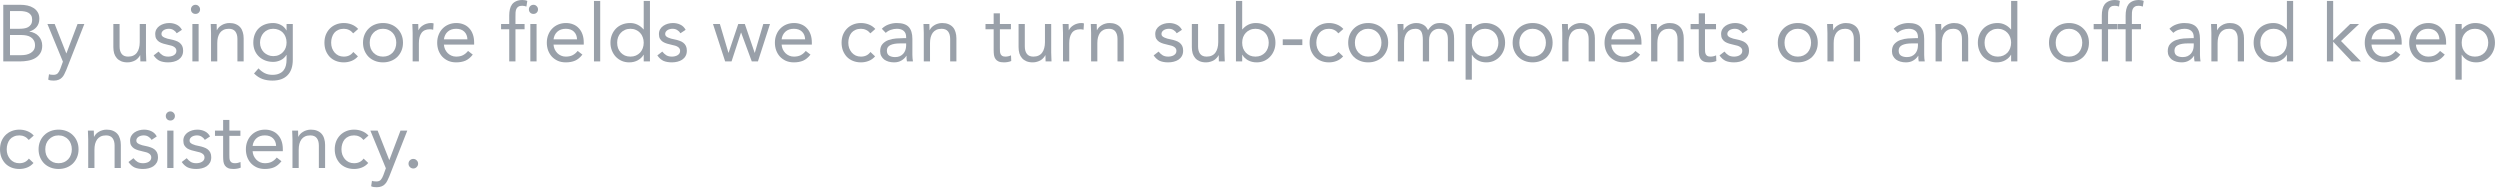 <?xml version="1.0" encoding="utf-8"?>
<svg xmlns="http://www.w3.org/2000/svg" fill="none" height="100%" overflow="visible" preserveAspectRatio="none" style="display: block;" viewBox="0 0 469 36" width="100%">
<g id="Sub Description">
<path d="M0.615 0.9H3.855C4.295 0.9 4.725 0.945 5.145 1.035C5.565 1.125 5.94 1.275 6.27 1.485C6.6 1.685 6.865 1.95 7.065 2.28C7.275 2.61 7.38 3.02 7.38 3.51C7.38 4.13 7.21 4.645 6.87 5.055C6.54 5.455 6.09 5.74 5.52 5.91V5.94C5.86 5.97 6.175 6.06 6.465 6.21C6.765 6.35 7.02 6.535 7.23 6.765C7.45 6.995 7.62 7.265 7.74 7.575C7.86 7.875 7.92 8.2 7.92 8.55C7.92 9.14 7.795 9.625 7.545 10.005C7.305 10.385 6.985 10.69 6.585 10.92C6.195 11.14 5.75 11.295 5.25 11.385C4.76 11.475 4.27 11.52 3.78 11.52H0.615V0.9ZM1.875 5.4H3.615C3.915 5.4 4.205 5.38 4.485 5.34C4.775 5.3 5.035 5.22 5.265 5.1C5.495 4.97 5.68 4.795 5.82 4.575C5.96 4.345 6.03 4.045 6.03 3.675C6.03 3.345 5.965 3.08 5.835 2.88C5.705 2.67 5.53 2.505 5.31 2.385C5.1 2.265 4.855 2.185 4.575 2.145C4.305 2.095 4.03 2.07 3.75 2.07H1.875V5.4ZM1.875 10.35H4.005C4.315 10.35 4.62 10.32 4.92 10.26C5.23 10.19 5.505 10.085 5.745 9.945C5.995 9.795 6.195 9.605 6.345 9.375C6.495 9.135 6.57 8.845 6.57 8.505C6.57 8.135 6.495 7.825 6.345 7.575C6.205 7.325 6.015 7.125 5.775 6.975C5.545 6.825 5.275 6.72 4.965 6.66C4.665 6.6 4.355 6.57 4.035 6.57H1.875V10.35Z" fill="#99A0A9"/>
<path d="M12.433 13.125C12.313 13.425 12.188 13.695 12.058 13.935C11.938 14.185 11.788 14.395 11.608 14.565C11.438 14.745 11.228 14.88 10.978 14.97C10.738 15.07 10.443 15.12 10.093 15.12C9.923 15.12 9.743 15.11 9.553 15.09C9.373 15.07 9.203 15.02 9.043 14.94L9.193 13.92C9.313 13.97 9.438 14 9.568 14.01C9.698 14.03 9.848 14.04 10.018 14.04C10.398 14.04 10.678 13.935 10.858 13.725C11.038 13.515 11.193 13.235 11.323 12.885L11.803 11.565L8.893 4.5H10.258L12.433 10.005H12.463L14.548 4.5H15.823L12.433 13.125Z" fill="#99A0A9"/>
<path d="M27.384 9.855C27.384 10.175 27.394 10.475 27.414 10.755C27.434 11.035 27.444 11.29 27.444 11.52H26.334C26.334 11.33 26.329 11.14 26.319 10.95C26.309 10.76 26.304 10.565 26.304 10.365H26.274C26.194 10.535 26.079 10.7 25.929 10.86C25.789 11.02 25.619 11.165 25.419 11.295C25.219 11.415 24.994 11.51 24.744 11.58C24.494 11.66 24.224 11.7 23.934 11.7C23.474 11.7 23.074 11.63 22.734 11.49C22.404 11.35 22.129 11.155 21.909 10.905C21.689 10.655 21.524 10.355 21.414 10.005C21.314 9.645 21.264 9.255 21.264 8.835V4.5H22.434V8.715C22.434 9.305 22.564 9.77 22.824 10.11C23.084 10.45 23.489 10.62 24.039 10.62C24.419 10.62 24.744 10.555 25.014 10.425C25.294 10.295 25.519 10.11 25.689 9.87C25.869 9.63 25.999 9.345 26.079 9.015C26.169 8.685 26.214 8.32 26.214 7.92V4.5H27.384V9.855Z" fill="#99A0A9"/>
<path d="M29.749 9.675C29.979 9.965 30.229 10.195 30.499 10.365C30.779 10.535 31.129 10.62 31.549 10.62C31.729 10.62 31.909 10.6 32.089 10.56C32.279 10.52 32.449 10.455 32.599 10.365C32.749 10.275 32.869 10.165 32.959 10.035C33.049 9.895 33.094 9.73 33.094 9.54C33.094 9.35 33.049 9.195 32.959 9.075C32.879 8.955 32.769 8.855 32.629 8.775C32.489 8.685 32.329 8.615 32.149 8.565C31.969 8.515 31.784 8.47 31.594 8.43C31.264 8.36 30.949 8.28 30.649 8.19C30.349 8.1 30.084 7.985 29.854 7.845C29.634 7.695 29.454 7.505 29.314 7.275C29.184 7.045 29.119 6.75 29.119 6.39C29.119 6.05 29.194 5.75 29.344 5.49C29.494 5.23 29.694 5.015 29.944 4.845C30.194 4.675 30.474 4.545 30.784 4.455C31.094 4.365 31.414 4.32 31.744 4.32C32.244 4.32 32.704 4.42 33.124 4.62C33.554 4.82 33.889 5.145 34.129 5.595L33.154 6.24C33.004 5.99 32.804 5.79 32.554 5.64C32.314 5.48 32.019 5.4 31.669 5.4C31.509 5.4 31.344 5.42 31.174 5.46C31.014 5.5 30.869 5.56 30.739 5.64C30.609 5.72 30.499 5.825 30.409 5.955C30.329 6.075 30.289 6.215 30.289 6.375C30.289 6.525 30.334 6.655 30.424 6.765C30.524 6.865 30.654 6.955 30.814 7.035C30.984 7.115 31.174 7.185 31.384 7.245C31.604 7.305 31.829 7.355 32.059 7.395C32.369 7.455 32.664 7.535 32.944 7.635C33.224 7.725 33.469 7.85 33.679 8.01C33.889 8.17 34.054 8.37 34.174 8.61C34.294 8.85 34.354 9.145 34.354 9.495C34.354 9.895 34.274 10.235 34.114 10.515C33.954 10.795 33.739 11.025 33.469 11.205C33.209 11.375 32.909 11.5 32.569 11.58C32.239 11.66 31.899 11.7 31.549 11.7C30.949 11.7 30.429 11.61 29.989 11.43C29.559 11.24 29.169 10.895 28.819 10.395L29.749 9.675Z" fill="#99A0A9"/>
<path d="M36.091 4.5H37.261V11.52H36.091V4.5ZM35.821 1.755C35.821 1.525 35.901 1.325 36.061 1.155C36.231 0.985 36.436 0.9 36.676 0.9C36.916 0.9 37.116 0.985 37.276 1.155C37.446 1.325 37.531 1.525 37.531 1.755C37.531 2.005 37.451 2.21 37.291 2.37C37.131 2.53 36.926 2.61 36.676 2.61C36.426 2.61 36.221 2.53 36.061 2.37C35.901 2.21 35.821 2.005 35.821 1.755Z" fill="#99A0A9"/>
<path d="M39.59 6.165C39.59 5.845 39.58 5.545 39.56 5.265C39.54 4.985 39.53 4.73 39.53 4.5H40.64C40.64 4.69 40.645 4.88 40.655 5.07C40.665 5.26 40.67 5.455 40.67 5.655H40.7C40.78 5.485 40.89 5.32 41.03 5.16C41.18 5 41.355 4.86 41.555 4.74C41.755 4.61 41.98 4.51 42.23 4.44C42.48 4.36 42.75 4.32 43.04 4.32C43.5 4.32 43.895 4.39 44.225 4.53C44.565 4.67 44.845 4.865 45.065 5.115C45.285 5.365 45.445 5.67 45.545 6.03C45.655 6.38 45.71 6.765 45.71 7.185V11.52H44.54V7.305C44.54 6.715 44.41 6.25 44.15 5.91C43.89 5.57 43.485 5.4 42.935 5.4C42.555 5.4 42.225 5.465 41.945 5.595C41.675 5.725 41.45 5.91 41.27 6.15C41.1 6.39 40.97 6.675 40.88 7.005C40.8 7.335 40.76 7.7 40.76 8.1V11.52H39.59V6.165Z" fill="#99A0A9"/>
<path d="M54.929 11.205C54.929 12.485 54.599 13.455 53.94 14.115C53.289 14.785 52.344 15.12 51.105 15.12C50.414 15.12 49.789 15.02 49.23 14.82C48.679 14.62 48.154 14.275 47.654 13.785L48.495 12.825C48.864 13.225 49.255 13.525 49.664 13.725C50.084 13.935 50.565 14.04 51.105 14.04C51.624 14.04 52.054 13.96 52.395 13.8C52.745 13.65 53.02 13.44 53.219 13.17C53.419 12.91 53.559 12.61 53.639 12.27C53.719 11.93 53.76 11.575 53.76 11.205V10.305H53.73C53.45 10.755 53.084 11.085 52.635 11.295C52.184 11.505 51.724 11.61 51.255 11.61C50.705 11.61 50.2 11.52 49.739 11.34C49.279 11.16 48.885 10.91 48.554 10.59C48.224 10.27 47.969 9.89 47.789 9.45C47.609 9.01 47.52 8.53 47.52 8.01C47.52 7.44 47.609 6.925 47.789 6.465C47.969 6.005 48.219 5.62 48.539 5.31C48.87 4.99 49.264 4.745 49.724 4.575C50.184 4.405 50.694 4.32 51.255 4.32C51.495 4.32 51.734 4.35 51.974 4.41C52.215 4.46 52.444 4.545 52.664 4.665C52.895 4.775 53.099 4.92 53.279 5.1C53.459 5.27 53.609 5.47 53.73 5.7H53.76V4.5H54.929V11.205ZM48.779 8.01C48.779 8.37 48.844 8.705 48.974 9.015C49.105 9.315 49.279 9.58 49.499 9.81C49.73 10.03 49.995 10.205 50.294 10.335C50.594 10.465 50.914 10.53 51.255 10.53C51.654 10.53 52.01 10.46 52.319 10.32C52.63 10.18 52.889 9.995 53.099 9.765C53.319 9.525 53.484 9.255 53.594 8.955C53.705 8.645 53.76 8.32 53.76 7.98C53.76 7.6 53.7 7.255 53.58 6.945C53.459 6.625 53.289 6.35 53.069 6.12C52.849 5.89 52.584 5.715 52.275 5.595C51.965 5.465 51.624 5.4 51.255 5.4C50.885 5.4 50.544 5.47 50.234 5.61C49.934 5.74 49.675 5.925 49.455 6.165C49.245 6.395 49.08 6.67 48.959 6.99C48.84 7.3 48.779 7.64 48.779 8.01Z" fill="#99A0A9"/>
<path d="M66.264 6.255C66.014 5.955 65.744 5.74 65.454 5.61C65.164 5.47 64.844 5.4 64.494 5.4C64.104 5.4 63.759 5.47 63.459 5.61C63.159 5.74 62.909 5.925 62.709 6.165C62.519 6.405 62.374 6.685 62.274 7.005C62.174 7.315 62.124 7.65 62.124 8.01C62.124 8.37 62.179 8.71 62.289 9.03C62.409 9.34 62.569 9.615 62.769 9.855C62.979 10.095 63.229 10.285 63.519 10.425C63.809 10.555 64.134 10.62 64.494 10.62C65.264 10.62 65.859 10.33 66.279 9.75L67.149 10.575C66.809 10.965 66.409 11.25 65.949 11.43C65.489 11.61 65.004 11.7 64.494 11.7C63.954 11.7 63.459 11.61 63.009 11.43C62.559 11.25 62.174 10.995 61.854 10.665C61.544 10.335 61.299 9.945 61.119 9.495C60.949 9.045 60.864 8.55 60.864 8.01C60.864 7.48 60.949 6.99 61.119 6.54C61.299 6.09 61.549 5.7 61.869 5.37C62.189 5.04 62.569 4.785 63.009 4.605C63.459 4.415 63.954 4.32 64.494 4.32C65.014 4.32 65.504 4.41 65.964 4.59C66.434 4.77 66.844 5.05 67.194 5.43L66.264 6.255Z" fill="#99A0A9"/>
<path d="M68.101 8.01C68.101 7.46 68.196 6.96 68.386 6.51C68.576 6.06 68.836 5.675 69.166 5.355C69.496 5.025 69.891 4.77 70.351 4.59C70.811 4.41 71.311 4.32 71.851 4.32C72.391 4.32 72.891 4.41 73.351 4.59C73.811 4.77 74.206 5.025 74.536 5.355C74.866 5.675 75.126 6.06 75.316 6.51C75.506 6.96 75.601 7.46 75.601 8.01C75.601 8.56 75.506 9.06 75.316 9.51C75.126 9.96 74.866 10.35 74.536 10.68C74.206 11 73.811 11.25 73.351 11.43C72.891 11.61 72.391 11.7 71.851 11.7C71.311 11.7 70.811 11.61 70.351 11.43C69.891 11.25 69.496 11 69.166 10.68C68.836 10.35 68.576 9.96 68.386 9.51C68.196 9.06 68.101 8.56 68.101 8.01ZM69.361 8.01C69.361 8.38 69.416 8.725 69.526 9.045C69.646 9.355 69.816 9.63 70.036 9.87C70.256 10.1 70.516 10.285 70.816 10.425C71.126 10.555 71.471 10.62 71.851 10.62C72.231 10.62 72.571 10.555 72.871 10.425C73.181 10.285 73.446 10.1 73.666 9.87C73.886 9.63 74.051 9.355 74.161 9.045C74.281 8.725 74.341 8.38 74.341 8.01C74.341 7.64 74.281 7.3 74.161 6.99C74.051 6.67 73.886 6.395 73.666 6.165C73.446 5.925 73.181 5.74 72.871 5.61C72.571 5.47 72.231 5.4 71.851 5.4C71.471 5.4 71.126 5.47 70.816 5.61C70.516 5.74 70.256 5.925 70.036 6.165C69.816 6.395 69.646 6.67 69.526 6.99C69.416 7.3 69.361 7.64 69.361 8.01Z" fill="#99A0A9"/>
<path d="M77.412 6.165C77.412 5.845 77.402 5.545 77.382 5.265C77.362 4.985 77.352 4.73 77.352 4.5H78.462C78.462 4.69 78.467 4.88 78.477 5.07C78.487 5.26 78.492 5.455 78.492 5.655H78.522C78.602 5.485 78.712 5.32 78.852 5.16C79.002 5 79.177 4.86 79.377 4.74C79.577 4.61 79.802 4.51 80.052 4.44C80.302 4.36 80.572 4.32 80.862 4.32C80.942 4.32 81.022 4.325 81.102 4.335C81.182 4.345 81.262 4.365 81.342 4.395L81.267 5.58C81.067 5.52 80.857 5.49 80.637 5.49C79.917 5.49 79.392 5.725 79.062 6.195C78.742 6.655 78.582 7.29 78.582 8.1V11.52H77.412V6.165Z" fill="#99A0A9"/>
<path d="M88.692 10.245C88.272 10.785 87.812 11.165 87.312 11.385C86.812 11.595 86.232 11.7 85.572 11.7C85.022 11.7 84.527 11.605 84.087 11.415C83.647 11.215 83.272 10.95 82.962 10.62C82.662 10.29 82.427 9.9 82.257 9.45C82.097 9 82.017 8.52 82.017 8.01C82.017 7.47 82.107 6.975 82.287 6.525C82.467 6.065 82.717 5.675 83.037 5.355C83.357 5.025 83.737 4.77 84.177 4.59C84.617 4.41 85.097 4.32 85.617 4.32C86.107 4.32 86.557 4.405 86.967 4.575C87.377 4.735 87.727 4.975 88.017 5.295C88.317 5.605 88.547 5.99 88.707 6.45C88.867 6.9 88.947 7.415 88.947 7.995V8.37H83.277C83.297 8.67 83.367 8.96 83.487 9.24C83.617 9.51 83.782 9.75 83.982 9.96C84.182 10.16 84.417 10.32 84.687 10.44C84.957 10.56 85.252 10.62 85.572 10.62C86.082 10.62 86.512 10.53 86.862 10.35C87.212 10.17 87.527 9.905 87.807 9.555L88.692 10.245ZM87.687 7.38C87.667 6.78 87.472 6.3 87.102 5.94C86.732 5.58 86.222 5.4 85.572 5.4C84.922 5.4 84.397 5.58 83.997 5.94C83.597 6.3 83.357 6.78 83.277 7.38H87.687Z" fill="#99A0A9"/>
<path d="M98.411 5.49H96.701V11.52H95.531V5.49H94.001V4.5H95.531V2.925C95.531 2.495 95.571 2.105 95.651 1.755C95.731 1.395 95.866 1.085 96.056 0.825C96.256 0.565 96.516 0.365 96.836 0.225C97.156 0.075 97.551 0 98.021 0C98.171 0 98.331 0.015 98.501 0.045C98.671 0.075 98.811 0.12 98.921 0.18L98.756 1.23C98.476 1.13 98.211 1.08 97.961 1.08C97.661 1.08 97.426 1.135 97.256 1.245C97.086 1.345 96.956 1.49 96.866 1.68C96.786 1.86 96.736 2.08 96.716 2.34C96.706 2.6 96.701 2.88 96.701 3.18V4.5H98.411V5.49ZM99.491 4.5H100.661V11.52H99.491V4.5ZM99.221 1.755C99.221 1.525 99.301 1.325 99.461 1.155C99.631 0.985 99.836 0.9 100.076 0.9C100.316 0.9 100.516 0.985 100.676 1.155C100.846 1.325 100.931 1.525 100.931 1.755C100.931 2.005 100.851 2.21 100.691 2.37C100.531 2.53 100.326 2.61 100.076 2.61C99.826 2.61 99.621 2.53 99.461 2.37C99.301 2.21 99.221 2.005 99.221 1.755Z" fill="#99A0A9"/>
<path d="M109.258 10.245C108.838 10.785 108.378 11.165 107.878 11.385C107.378 11.595 106.798 11.7 106.138 11.7C105.588 11.7 105.093 11.605 104.653 11.415C104.213 11.215 103.838 10.95 103.528 10.62C103.228 10.29 102.993 9.9 102.823 9.45C102.663 9 102.583 8.52 102.583 8.01C102.583 7.47 102.673 6.975 102.853 6.525C103.033 6.065 103.283 5.675 103.603 5.355C103.923 5.025 104.303 4.77 104.743 4.59C105.183 4.41 105.663 4.32 106.183 4.32C106.673 4.32 107.123 4.405 107.533 4.575C107.943 4.735 108.293 4.975 108.583 5.295C108.883 5.605 109.113 5.99 109.273 6.45C109.433 6.9 109.513 7.415 109.513 7.995V8.37H103.843C103.863 8.67 103.933 8.96 104.053 9.24C104.183 9.51 104.348 9.75 104.548 9.96C104.748 10.16 104.983 10.32 105.253 10.44C105.523 10.56 105.818 10.62 106.138 10.62C106.648 10.62 107.078 10.53 107.428 10.35C107.778 10.17 108.093 9.905 108.373 9.555L109.258 10.245ZM108.253 7.38C108.233 6.78 108.038 6.3 107.668 5.94C107.298 5.58 106.788 5.4 106.138 5.4C105.488 5.4 104.963 5.58 104.563 5.94C104.163 6.3 103.923 6.78 103.843 7.38H108.253Z" fill="#99A0A9"/>
<path d="M111.428 0.18H112.598V11.52H111.428V0.18Z" fill="#99A0A9"/>
<path d="M120.761 10.275H120.731C120.511 10.675 120.161 11.015 119.681 11.295C119.211 11.565 118.661 11.7 118.031 11.7C117.541 11.7 117.081 11.61 116.651 11.43C116.221 11.24 115.846 10.98 115.526 10.65C115.216 10.32 114.971 9.93 114.791 9.48C114.611 9.03 114.521 8.54 114.521 8.01C114.521 7.48 114.611 6.99 114.791 6.54C114.971 6.09 115.221 5.7 115.541 5.37C115.861 5.04 116.246 4.785 116.696 4.605C117.156 4.415 117.661 4.32 118.211 4.32C118.721 4.32 119.186 4.425 119.606 4.635C120.036 4.845 120.411 5.14 120.731 5.52H120.761V0.18H121.931V11.52H120.761V10.275ZM120.761 8.01C120.761 7.64 120.701 7.3 120.581 6.99C120.471 6.67 120.306 6.395 120.086 6.165C119.866 5.925 119.601 5.74 119.291 5.61C118.991 5.47 118.651 5.4 118.271 5.4C117.891 5.4 117.546 5.47 117.236 5.61C116.936 5.74 116.676 5.925 116.456 6.165C116.236 6.395 116.066 6.67 115.946 6.99C115.836 7.3 115.781 7.64 115.781 8.01C115.781 8.38 115.836 8.725 115.946 9.045C116.066 9.355 116.236 9.63 116.456 9.87C116.676 10.1 116.936 10.285 117.236 10.425C117.546 10.555 117.891 10.62 118.271 10.62C118.651 10.62 118.991 10.555 119.291 10.425C119.601 10.285 119.866 10.1 120.086 9.87C120.306 9.63 120.471 9.355 120.581 9.045C120.701 8.725 120.761 8.38 120.761 8.01Z" fill="#99A0A9"/>
<path d="M124.246 9.675C124.476 9.965 124.726 10.195 124.996 10.365C125.276 10.535 125.626 10.62 126.046 10.62C126.226 10.62 126.406 10.6 126.586 10.56C126.776 10.52 126.946 10.455 127.096 10.365C127.246 10.275 127.366 10.165 127.456 10.035C127.546 9.895 127.591 9.73 127.591 9.54C127.591 9.35 127.546 9.195 127.456 9.075C127.376 8.955 127.266 8.855 127.126 8.775C126.986 8.685 126.826 8.615 126.646 8.565C126.466 8.515 126.281 8.47 126.091 8.43C125.761 8.36 125.446 8.28 125.146 8.19C124.846 8.1 124.581 7.985 124.351 7.845C124.131 7.695 123.951 7.505 123.811 7.275C123.681 7.045 123.616 6.75 123.616 6.39C123.616 6.05 123.691 5.75 123.841 5.49C123.991 5.23 124.191 5.015 124.441 4.845C124.691 4.675 124.971 4.545 125.281 4.455C125.591 4.365 125.911 4.32 126.241 4.32C126.741 4.32 127.201 4.42 127.621 4.62C128.051 4.82 128.386 5.145 128.626 5.595L127.651 6.24C127.501 5.99 127.301 5.79 127.051 5.64C126.811 5.48 126.516 5.4 126.166 5.4C126.006 5.4 125.841 5.42 125.671 5.46C125.511 5.5 125.366 5.56 125.236 5.64C125.106 5.72 124.996 5.825 124.906 5.955C124.826 6.075 124.786 6.215 124.786 6.375C124.786 6.525 124.831 6.655 124.921 6.765C125.021 6.865 125.151 6.955 125.311 7.035C125.481 7.115 125.671 7.185 125.881 7.245C126.101 7.305 126.326 7.355 126.556 7.395C126.866 7.455 127.161 7.535 127.441 7.635C127.721 7.725 127.966 7.85 128.176 8.01C128.386 8.17 128.551 8.37 128.671 8.61C128.791 8.85 128.851 9.145 128.851 9.495C128.851 9.895 128.771 10.235 128.611 10.515C128.451 10.795 128.236 11.025 127.966 11.205C127.706 11.375 127.406 11.5 127.066 11.58C126.736 11.66 126.396 11.7 126.046 11.7C125.446 11.7 124.926 11.61 124.486 11.43C124.056 11.24 123.666 10.895 123.316 10.395L124.246 9.675Z" fill="#99A0A9"/>
<path d="M142.188 11.52H141.033L139.038 6.12H139.008L137.238 11.52H136.038L133.758 4.5H135.048L136.653 9.9H136.683L138.498 4.5H139.728L141.573 9.9H141.603L143.193 4.5H144.453L142.188 11.52Z" fill="#99A0A9"/>
<path d="M152.046 10.245C151.626 10.785 151.166 11.165 150.666 11.385C150.166 11.595 149.586 11.7 148.926 11.7C148.376 11.7 147.881 11.605 147.441 11.415C147.001 11.215 146.626 10.95 146.316 10.62C146.016 10.29 145.781 9.9 145.611 9.45C145.451 9 145.371 8.52 145.371 8.01C145.371 7.47 145.461 6.975 145.641 6.525C145.821 6.065 146.071 5.675 146.391 5.355C146.711 5.025 147.091 4.77 147.531 4.59C147.971 4.41 148.451 4.32 148.971 4.32C149.461 4.32 149.911 4.405 150.321 4.575C150.731 4.735 151.081 4.975 151.371 5.295C151.671 5.605 151.901 5.99 152.061 6.45C152.221 6.9 152.301 7.415 152.301 7.995V8.37H146.631C146.651 8.67 146.721 8.96 146.841 9.24C146.971 9.51 147.136 9.75 147.336 9.96C147.536 10.16 147.771 10.32 148.041 10.44C148.311 10.56 148.606 10.62 148.926 10.62C149.436 10.62 149.866 10.53 150.216 10.35C150.566 10.17 150.881 9.905 151.161 9.555L152.046 10.245ZM151.041 7.38C151.021 6.78 150.826 6.3 150.456 5.94C150.086 5.58 149.576 5.4 148.926 5.4C148.276 5.4 147.751 5.58 147.351 5.94C146.951 6.3 146.711 6.78 146.631 7.38H151.041Z" fill="#99A0A9"/>
<path d="M163.281 6.255C163.031 5.955 162.761 5.74 162.471 5.61C162.181 5.47 161.861 5.4 161.511 5.4C161.121 5.4 160.776 5.47 160.476 5.61C160.176 5.74 159.926 5.925 159.726 6.165C159.536 6.405 159.391 6.685 159.291 7.005C159.191 7.315 159.141 7.65 159.141 8.01C159.141 8.37 159.196 8.71 159.306 9.03C159.426 9.34 159.586 9.615 159.786 9.855C159.996 10.095 160.246 10.285 160.536 10.425C160.826 10.555 161.151 10.62 161.511 10.62C162.281 10.62 162.876 10.33 163.296 9.75L164.166 10.575C163.826 10.965 163.426 11.25 162.966 11.43C162.506 11.61 162.021 11.7 161.511 11.7C160.971 11.7 160.476 11.61 160.026 11.43C159.576 11.25 159.191 10.995 158.871 10.665C158.561 10.335 158.316 9.945 158.136 9.495C157.966 9.045 157.881 8.55 157.881 8.01C157.881 7.48 157.966 6.99 158.136 6.54C158.316 6.09 158.566 5.7 158.886 5.37C159.206 5.04 159.586 4.785 160.026 4.605C160.476 4.415 160.971 4.32 161.511 4.32C162.031 4.32 162.521 4.41 162.981 4.59C163.451 4.77 163.861 5.05 164.211 5.43L163.281 6.255Z" fill="#99A0A9"/>
<path d="M165.432 5.4C165.792 5.03 166.217 4.76 166.707 4.59C167.207 4.41 167.712 4.32 168.222 4.32C169.262 4.32 170.012 4.565 170.472 5.055C170.932 5.545 171.162 6.29 171.162 7.29V10.305C171.162 10.505 171.172 10.715 171.192 10.935C171.212 11.145 171.237 11.34 171.267 11.52H170.142C170.102 11.36 170.077 11.185 170.067 10.995C170.067 10.795 170.067 10.62 170.067 10.47H170.037C169.807 10.83 169.497 11.125 169.107 11.355C168.727 11.585 168.267 11.7 167.727 11.7C167.367 11.7 167.027 11.655 166.707 11.565C166.397 11.475 166.122 11.345 165.882 11.175C165.652 10.995 165.467 10.775 165.327 10.515C165.187 10.255 165.117 9.955 165.117 9.615C165.117 9.035 165.267 8.58 165.567 8.25C165.867 7.92 166.237 7.675 166.677 7.515C167.127 7.355 167.607 7.255 168.117 7.215C168.637 7.175 169.112 7.155 169.542 7.155H169.992V6.945C169.992 6.435 169.837 6.05 169.527 5.79C169.227 5.53 168.802 5.4 168.252 5.4C167.872 5.4 167.497 5.465 167.127 5.595C166.767 5.715 166.447 5.905 166.167 6.165L165.432 5.4ZM168.822 8.145C168.072 8.145 167.477 8.25 167.037 8.46C166.597 8.67 166.377 9.015 166.377 9.495C166.377 9.935 166.522 10.25 166.812 10.44C167.112 10.62 167.482 10.71 167.922 10.71C168.262 10.71 168.557 10.655 168.807 10.545C169.067 10.425 169.282 10.27 169.452 10.08C169.622 9.89 169.752 9.67 169.842 9.42C169.932 9.16 169.982 8.885 169.992 8.595V8.145H168.822Z" fill="#99A0A9"/>
<path d="M173.301 6.165C173.301 5.845 173.291 5.545 173.271 5.265C173.251 4.985 173.241 4.73 173.241 4.5H174.351C174.351 4.69 174.356 4.88 174.366 5.07C174.376 5.26 174.381 5.455 174.381 5.655H174.411C174.491 5.485 174.601 5.32 174.741 5.16C174.891 5 175.066 4.86 175.266 4.74C175.466 4.61 175.691 4.51 175.941 4.44C176.191 4.36 176.461 4.32 176.751 4.32C177.211 4.32 177.606 4.39 177.936 4.53C178.276 4.67 178.556 4.865 178.776 5.115C178.996 5.365 179.156 5.67 179.256 6.03C179.366 6.38 179.421 6.765 179.421 7.185V11.52H178.251V7.305C178.251 6.715 178.121 6.25 177.861 5.91C177.601 5.57 177.196 5.4 176.646 5.4C176.266 5.4 175.936 5.465 175.656 5.595C175.386 5.725 175.161 5.91 174.981 6.15C174.811 6.39 174.681 6.675 174.591 7.005C174.511 7.335 174.471 7.7 174.471 8.1V11.52H173.301V6.165Z" fill="#99A0A9"/>
<path d="M189.65 5.49H187.58V9C187.58 9.23 187.585 9.445 187.595 9.645C187.605 9.835 187.645 10.005 187.715 10.155C187.785 10.295 187.89 10.41 188.03 10.5C188.17 10.58 188.37 10.62 188.63 10.62C188.8 10.62 188.975 10.6 189.155 10.56C189.335 10.52 189.505 10.46 189.665 10.38L189.71 11.445C189.51 11.535 189.285 11.6 189.035 11.64C188.795 11.68 188.565 11.7 188.345 11.7C187.925 11.7 187.59 11.645 187.34 11.535C187.09 11.425 186.895 11.27 186.755 11.07C186.615 10.87 186.52 10.625 186.47 10.335C186.43 10.035 186.41 9.705 186.41 9.345V5.49H184.88V4.5H186.41V2.505H187.58V4.5H189.65V5.49Z" fill="#99A0A9"/>
<path d="M197.204 9.855C197.204 10.175 197.214 10.475 197.234 10.755C197.254 11.035 197.264 11.29 197.264 11.52H196.154C196.154 11.33 196.149 11.14 196.139 10.95C196.129 10.76 196.124 10.565 196.124 10.365H196.094C196.014 10.535 195.899 10.7 195.749 10.86C195.609 11.02 195.439 11.165 195.239 11.295C195.039 11.415 194.814 11.51 194.564 11.58C194.314 11.66 194.044 11.7 193.754 11.7C193.294 11.7 192.894 11.63 192.554 11.49C192.224 11.35 191.949 11.155 191.729 10.905C191.509 10.655 191.344 10.355 191.234 10.005C191.134 9.645 191.084 9.255 191.084 8.835V4.5H192.254V8.715C192.254 9.305 192.384 9.77 192.644 10.11C192.904 10.45 193.309 10.62 193.859 10.62C194.239 10.62 194.564 10.555 194.834 10.425C195.114 10.295 195.339 10.11 195.509 9.87C195.689 9.63 195.819 9.345 195.899 9.015C195.989 8.685 196.034 8.32 196.034 7.92V4.5H197.204V9.855Z" fill="#99A0A9"/>
<path d="M199.419 6.165C199.419 5.845 199.409 5.545 199.389 5.265C199.369 4.985 199.359 4.73 199.359 4.5H200.469C200.469 4.69 200.474 4.88 200.484 5.07C200.494 5.26 200.499 5.455 200.499 5.655H200.529C200.609 5.485 200.719 5.32 200.859 5.16C201.009 5 201.184 4.86 201.384 4.74C201.584 4.61 201.809 4.51 202.059 4.44C202.309 4.36 202.579 4.32 202.869 4.32C202.949 4.32 203.029 4.325 203.109 4.335C203.189 4.345 203.269 4.365 203.349 4.395L203.274 5.58C203.074 5.52 202.864 5.49 202.644 5.49C201.924 5.49 201.399 5.725 201.069 6.195C200.749 6.655 200.589 7.29 200.589 8.1V11.52H199.419V6.165Z" fill="#99A0A9"/>
<path d="M204.692 6.165C204.692 5.845 204.682 5.545 204.662 5.265C204.642 4.985 204.632 4.73 204.632 4.5H205.742C205.742 4.69 205.747 4.88 205.757 5.07C205.767 5.26 205.772 5.455 205.772 5.655H205.802C205.882 5.485 205.992 5.32 206.132 5.16C206.282 5 206.457 4.86 206.657 4.74C206.857 4.61 207.082 4.51 207.332 4.44C207.582 4.36 207.852 4.32 208.142 4.32C208.602 4.32 208.997 4.39 209.327 4.53C209.667 4.67 209.947 4.865 210.167 5.115C210.387 5.365 210.547 5.67 210.647 6.03C210.757 6.38 210.812 6.765 210.812 7.185V11.52H209.642V7.305C209.642 6.715 209.512 6.25 209.252 5.91C208.992 5.57 208.587 5.4 208.037 5.4C207.657 5.4 207.327 5.465 207.047 5.595C206.777 5.725 206.552 5.91 206.372 6.15C206.202 6.39 206.072 6.675 205.982 7.005C205.902 7.335 205.862 7.7 205.862 8.1V11.52H204.692V6.165Z" fill="#99A0A9"/>
<path d="M217.352 9.675C217.582 9.965 217.832 10.195 218.102 10.365C218.382 10.535 218.732 10.62 219.152 10.62C219.332 10.62 219.512 10.6 219.692 10.56C219.882 10.52 220.052 10.455 220.202 10.365C220.352 10.275 220.472 10.165 220.562 10.035C220.652 9.895 220.697 9.73 220.697 9.54C220.697 9.35 220.652 9.195 220.562 9.075C220.482 8.955 220.372 8.855 220.232 8.775C220.092 8.685 219.932 8.615 219.752 8.565C219.572 8.515 219.387 8.47 219.197 8.43C218.867 8.36 218.552 8.28 218.252 8.19C217.952 8.1 217.687 7.985 217.457 7.845C217.237 7.695 217.057 7.505 216.917 7.275C216.787 7.045 216.722 6.75 216.722 6.39C216.722 6.05 216.797 5.75 216.947 5.49C217.097 5.23 217.297 5.015 217.547 4.845C217.797 4.675 218.077 4.545 218.387 4.455C218.697 4.365 219.017 4.32 219.347 4.32C219.847 4.32 220.307 4.42 220.727 4.62C221.157 4.82 221.492 5.145 221.732 5.595L220.757 6.24C220.607 5.99 220.407 5.79 220.157 5.64C219.917 5.48 219.622 5.4 219.272 5.4C219.112 5.4 218.947 5.42 218.777 5.46C218.617 5.5 218.472 5.56 218.342 5.64C218.212 5.72 218.102 5.825 218.012 5.955C217.932 6.075 217.892 6.215 217.892 6.375C217.892 6.525 217.937 6.655 218.027 6.765C218.127 6.865 218.257 6.955 218.417 7.035C218.587 7.115 218.777 7.185 218.987 7.245C219.207 7.305 219.432 7.355 219.662 7.395C219.972 7.455 220.267 7.535 220.547 7.635C220.827 7.725 221.072 7.85 221.282 8.01C221.492 8.17 221.657 8.37 221.777 8.61C221.897 8.85 221.957 9.145 221.957 9.495C221.957 9.895 221.877 10.235 221.717 10.515C221.557 10.795 221.342 11.025 221.072 11.205C220.812 11.375 220.512 11.5 220.172 11.58C219.842 11.66 219.502 11.7 219.152 11.7C218.552 11.7 218.032 11.61 217.592 11.43C217.162 11.24 216.772 10.895 216.422 10.395L217.352 9.675Z" fill="#99A0A9"/>
<path d="M229.709 9.855C229.709 10.175 229.719 10.475 229.739 10.755C229.759 11.035 229.769 11.29 229.769 11.52H228.659C228.659 11.33 228.654 11.14 228.644 10.95C228.634 10.76 228.629 10.565 228.629 10.365H228.599C228.519 10.535 228.404 10.7 228.254 10.86C228.114 11.02 227.944 11.165 227.744 11.295C227.544 11.415 227.319 11.51 227.069 11.58C226.819 11.66 226.549 11.7 226.259 11.7C225.799 11.7 225.399 11.63 225.059 11.49C224.729 11.35 224.454 11.155 224.234 10.905C224.014 10.655 223.849 10.355 223.739 10.005C223.639 9.645 223.589 9.255 223.589 8.835V4.5H224.759V8.715C224.759 9.305 224.889 9.77 225.149 10.11C225.409 10.45 225.814 10.62 226.364 10.62C226.744 10.62 227.069 10.555 227.339 10.425C227.619 10.295 227.844 10.11 228.014 9.87C228.194 9.63 228.324 9.345 228.404 9.015C228.494 8.685 228.539 8.32 228.539 7.92V4.5H229.709V9.855Z" fill="#99A0A9"/>
<path d="M231.864 0.18H233.034V5.52H233.064C233.384 5.14 233.754 4.845 234.174 4.635C234.604 4.425 235.074 4.32 235.584 4.32C236.134 4.32 236.634 4.415 237.084 4.605C237.544 4.785 237.934 5.04 238.254 5.37C238.574 5.7 238.824 6.09 239.004 6.54C239.184 6.99 239.274 7.48 239.274 8.01C239.274 8.54 239.184 9.03 239.004 9.48C238.824 9.93 238.574 10.32 238.254 10.65C237.944 10.98 237.574 11.24 237.144 11.43C236.714 11.61 236.254 11.7 235.764 11.7C235.134 11.7 234.579 11.565 234.099 11.295C233.629 11.015 233.284 10.675 233.064 10.275H233.034V11.52H231.864V0.18ZM233.034 8.01C233.034 8.38 233.089 8.725 233.199 9.045C233.319 9.355 233.489 9.63 233.709 9.87C233.929 10.1 234.189 10.285 234.489 10.425C234.799 10.555 235.144 10.62 235.524 10.62C235.904 10.62 236.244 10.555 236.544 10.425C236.854 10.285 237.119 10.1 237.339 9.87C237.559 9.63 237.724 9.355 237.834 9.045C237.954 8.725 238.014 8.38 238.014 8.01C238.014 7.64 237.954 7.3 237.834 6.99C237.724 6.67 237.559 6.395 237.339 6.165C237.119 5.925 236.854 5.74 236.544 5.61C236.244 5.47 235.904 5.4 235.524 5.4C235.144 5.4 234.799 5.47 234.489 5.61C234.189 5.74 233.929 5.925 233.709 6.165C233.489 6.395 233.319 6.67 233.199 6.99C233.089 7.3 233.034 7.64 233.034 8.01Z" fill="#99A0A9"/>
<path d="M240.643 7.38H244.318V8.46H240.643V7.38Z" fill="#99A0A9"/>
<path d="M251.084 6.255C250.834 5.955 250.564 5.74 250.274 5.61C249.984 5.47 249.664 5.4 249.314 5.4C248.924 5.4 248.579 5.47 248.279 5.61C247.979 5.74 247.729 5.925 247.529 6.165C247.339 6.405 247.194 6.685 247.094 7.005C246.994 7.315 246.944 7.65 246.944 8.01C246.944 8.37 246.999 8.71 247.109 9.03C247.229 9.34 247.389 9.615 247.589 9.855C247.799 10.095 248.049 10.285 248.339 10.425C248.629 10.555 248.954 10.62 249.314 10.62C250.084 10.62 250.679 10.33 251.099 9.75L251.969 10.575C251.629 10.965 251.229 11.25 250.769 11.43C250.309 11.61 249.824 11.7 249.314 11.7C248.774 11.7 248.279 11.61 247.829 11.43C247.379 11.25 246.994 10.995 246.674 10.665C246.364 10.335 246.119 9.945 245.939 9.495C245.769 9.045 245.684 8.55 245.684 8.01C245.684 7.48 245.769 6.99 245.939 6.54C246.119 6.09 246.369 5.7 246.689 5.37C247.009 5.04 247.389 4.785 247.829 4.605C248.279 4.415 248.774 4.32 249.314 4.32C249.834 4.32 250.324 4.41 250.784 4.59C251.254 4.77 251.664 5.05 252.014 5.43L251.084 6.255Z" fill="#99A0A9"/>
<path d="M252.92 8.01C252.92 7.46 253.015 6.96 253.205 6.51C253.395 6.06 253.655 5.675 253.985 5.355C254.315 5.025 254.71 4.77 255.17 4.59C255.63 4.41 256.13 4.32 256.67 4.32C257.21 4.32 257.71 4.41 258.17 4.59C258.63 4.77 259.025 5.025 259.355 5.355C259.685 5.675 259.945 6.06 260.135 6.51C260.325 6.96 260.42 7.46 260.42 8.01C260.42 8.56 260.325 9.06 260.135 9.51C259.945 9.96 259.685 10.35 259.355 10.68C259.025 11 258.63 11.25 258.17 11.43C257.71 11.61 257.21 11.7 256.67 11.7C256.13 11.7 255.63 11.61 255.17 11.43C254.71 11.25 254.315 11 253.985 10.68C253.655 10.35 253.395 9.96 253.205 9.51C253.015 9.06 252.92 8.56 252.92 8.01ZM254.18 8.01C254.18 8.38 254.235 8.725 254.345 9.045C254.465 9.355 254.635 9.63 254.855 9.87C255.075 10.1 255.335 10.285 255.635 10.425C255.945 10.555 256.29 10.62 256.67 10.62C257.05 10.62 257.39 10.555 257.69 10.425C258 10.285 258.265 10.1 258.485 9.87C258.705 9.63 258.87 9.355 258.98 9.045C259.1 8.725 259.16 8.38 259.16 8.01C259.16 7.64 259.1 7.3 258.98 6.99C258.87 6.67 258.705 6.395 258.485 6.165C258.265 5.925 258 5.74 257.69 5.61C257.39 5.47 257.05 5.4 256.67 5.4C256.29 5.4 255.945 5.47 255.635 5.61C255.335 5.74 255.075 5.925 254.855 6.165C254.635 6.395 254.465 6.67 254.345 6.99C254.235 7.3 254.18 7.64 254.18 8.01Z" fill="#99A0A9"/>
<path d="M262.231 6.165C262.231 5.845 262.221 5.545 262.201 5.265C262.181 4.985 262.171 4.73 262.171 4.5H263.281C263.281 4.69 263.286 4.88 263.296 5.07C263.306 5.26 263.311 5.455 263.311 5.655H263.341C263.421 5.485 263.531 5.32 263.671 5.16C263.821 5 263.996 4.86 264.196 4.74C264.396 4.61 264.621 4.51 264.871 4.44C265.121 4.36 265.391 4.32 265.681 4.32C266.061 4.32 266.376 4.37 266.626 4.47C266.886 4.56 267.101 4.675 267.271 4.815C267.441 4.945 267.571 5.09 267.661 5.25C267.761 5.4 267.841 5.535 267.901 5.655C268.161 5.235 268.461 4.91 268.801 4.68C269.141 4.44 269.581 4.32 270.121 4.32C270.621 4.32 271.041 4.39 271.381 4.53C271.721 4.66 271.996 4.855 272.206 5.115C272.416 5.365 272.566 5.675 272.656 6.045C272.746 6.405 272.791 6.81 272.791 7.26V11.52H271.621V7.32C271.621 7.08 271.596 6.845 271.546 6.615C271.496 6.385 271.406 6.18 271.276 6C271.146 5.82 270.971 5.675 270.751 5.565C270.531 5.455 270.251 5.4 269.911 5.4C269.661 5.4 269.426 5.45 269.206 5.55C268.986 5.65 268.791 5.79 268.621 5.97C268.461 6.15 268.331 6.37 268.231 6.63C268.141 6.88 268.096 7.16 268.096 7.47V11.52H266.926V7.545C266.926 6.765 266.821 6.215 266.611 5.895C266.401 5.565 266.056 5.4 265.576 5.4C265.196 5.4 264.866 5.465 264.586 5.595C264.316 5.725 264.091 5.91 263.911 6.15C263.741 6.39 263.611 6.675 263.521 7.005C263.441 7.335 263.401 7.7 263.401 8.1V11.52H262.231V6.165Z" fill="#99A0A9"/>
<path d="M274.945 4.5H276.115V5.52H276.145C276.465 5.14 276.835 4.845 277.255 4.635C277.685 4.425 278.155 4.32 278.665 4.32C279.215 4.32 279.715 4.415 280.165 4.605C280.625 4.785 281.015 5.04 281.335 5.37C281.655 5.7 281.905 6.09 282.085 6.54C282.265 6.99 282.355 7.48 282.355 8.01C282.355 8.54 282.265 9.03 282.085 9.48C281.905 9.93 281.655 10.32 281.335 10.65C281.025 10.98 280.655 11.24 280.225 11.43C279.795 11.61 279.335 11.7 278.845 11.7C278.215 11.7 277.66 11.565 277.18 11.295C276.71 11.015 276.365 10.675 276.145 10.275H276.115V14.94H274.945V4.5ZM276.115 8.01C276.115 8.38 276.17 8.725 276.28 9.045C276.4 9.355 276.57 9.63 276.79 9.87C277.01 10.1 277.27 10.285 277.57 10.425C277.88 10.555 278.225 10.62 278.605 10.62C278.985 10.62 279.325 10.555 279.625 10.425C279.935 10.285 280.2 10.1 280.42 9.87C280.64 9.63 280.805 9.355 280.915 9.045C281.035 8.725 281.095 8.38 281.095 8.01C281.095 7.64 281.035 7.3 280.915 6.99C280.805 6.67 280.64 6.395 280.42 6.165C280.2 5.925 279.935 5.74 279.625 5.61C279.325 5.47 278.985 5.4 278.605 5.4C278.225 5.4 277.88 5.47 277.57 5.61C277.27 5.74 277.01 5.925 276.79 6.165C276.57 6.395 276.4 6.67 276.28 6.99C276.17 7.3 276.115 7.64 276.115 8.01Z" fill="#99A0A9"/>
<path d="M283.77 8.01C283.77 7.46 283.865 6.96 284.055 6.51C284.245 6.06 284.505 5.675 284.835 5.355C285.165 5.025 285.56 4.77 286.02 4.59C286.48 4.41 286.98 4.32 287.52 4.32C288.06 4.32 288.56 4.41 289.02 4.59C289.48 4.77 289.875 5.025 290.205 5.355C290.535 5.675 290.795 6.06 290.985 6.51C291.175 6.96 291.27 7.46 291.27 8.01C291.27 8.56 291.175 9.06 290.985 9.51C290.795 9.96 290.535 10.35 290.205 10.68C289.875 11 289.48 11.25 289.02 11.43C288.56 11.61 288.06 11.7 287.52 11.7C286.98 11.7 286.48 11.61 286.02 11.43C285.56 11.25 285.165 11 284.835 10.68C284.505 10.35 284.245 9.96 284.055 9.51C283.865 9.06 283.77 8.56 283.77 8.01ZM285.03 8.01C285.03 8.38 285.085 8.725 285.195 9.045C285.315 9.355 285.485 9.63 285.705 9.87C285.925 10.1 286.185 10.285 286.485 10.425C286.795 10.555 287.14 10.62 287.52 10.62C287.9 10.62 288.24 10.555 288.54 10.425C288.85 10.285 289.115 10.1 289.335 9.87C289.555 9.63 289.72 9.355 289.83 9.045C289.95 8.725 290.01 8.38 290.01 8.01C290.01 7.64 289.95 7.3 289.83 6.99C289.72 6.67 289.555 6.395 289.335 6.165C289.115 5.925 288.85 5.74 288.54 5.61C288.24 5.47 287.9 5.4 287.52 5.4C287.14 5.4 286.795 5.47 286.485 5.61C286.185 5.74 285.925 5.925 285.705 6.165C285.485 6.395 285.315 6.67 285.195 6.99C285.085 7.3 285.03 7.64 285.03 8.01Z" fill="#99A0A9"/>
<path d="M293.081 6.165C293.081 5.845 293.071 5.545 293.051 5.265C293.031 4.985 293.021 4.73 293.021 4.5H294.131C294.131 4.69 294.136 4.88 294.146 5.07C294.156 5.26 294.161 5.455 294.161 5.655H294.191C294.271 5.485 294.381 5.32 294.521 5.16C294.671 5 294.846 4.86 295.046 4.74C295.246 4.61 295.471 4.51 295.721 4.44C295.971 4.36 296.241 4.32 296.531 4.32C296.991 4.32 297.386 4.39 297.716 4.53C298.056 4.67 298.336 4.865 298.556 5.115C298.776 5.365 298.936 5.67 299.036 6.03C299.146 6.38 299.201 6.765 299.201 7.185V11.52H298.031V7.305C298.031 6.715 297.901 6.25 297.641 5.91C297.381 5.57 296.976 5.4 296.426 5.4C296.046 5.4 295.716 5.465 295.436 5.595C295.166 5.725 294.941 5.91 294.761 6.15C294.591 6.39 294.461 6.675 294.371 7.005C294.291 7.335 294.251 7.7 294.251 8.1V11.52H293.081V6.165Z" fill="#99A0A9"/>
<path d="M307.686 10.245C307.266 10.785 306.806 11.165 306.306 11.385C305.806 11.595 305.226 11.7 304.566 11.7C304.016 11.7 303.521 11.605 303.081 11.415C302.641 11.215 302.266 10.95 301.956 10.62C301.656 10.29 301.421 9.9 301.251 9.45C301.091 9 301.011 8.52 301.011 8.01C301.011 7.47 301.101 6.975 301.281 6.525C301.461 6.065 301.711 5.675 302.031 5.355C302.351 5.025 302.731 4.77 303.171 4.59C303.611 4.41 304.091 4.32 304.611 4.32C305.101 4.32 305.551 4.405 305.961 4.575C306.371 4.735 306.721 4.975 307.011 5.295C307.311 5.605 307.541 5.99 307.701 6.45C307.861 6.9 307.941 7.415 307.941 7.995V8.37H302.271C302.291 8.67 302.361 8.96 302.481 9.24C302.611 9.51 302.776 9.75 302.976 9.96C303.176 10.16 303.411 10.32 303.681 10.44C303.951 10.56 304.246 10.62 304.566 10.62C305.076 10.62 305.506 10.53 305.856 10.35C306.206 10.17 306.521 9.905 306.801 9.555L307.686 10.245ZM306.681 7.38C306.661 6.78 306.466 6.3 306.096 5.94C305.726 5.58 305.216 5.4 304.566 5.4C303.916 5.4 303.391 5.58 302.991 5.94C302.591 6.3 302.351 6.78 302.271 7.38H306.681Z" fill="#99A0A9"/>
<path d="M309.751 6.165C309.751 5.845 309.741 5.545 309.721 5.265C309.701 4.985 309.691 4.73 309.691 4.5H310.801C310.801 4.69 310.806 4.88 310.816 5.07C310.826 5.26 310.831 5.455 310.831 5.655H310.861C310.941 5.485 311.051 5.32 311.191 5.16C311.341 5 311.516 4.86 311.716 4.74C311.916 4.61 312.141 4.51 312.391 4.44C312.641 4.36 312.911 4.32 313.201 4.32C313.661 4.32 314.056 4.39 314.386 4.53C314.726 4.67 315.006 4.865 315.226 5.115C315.446 5.365 315.606 5.67 315.706 6.03C315.816 6.38 315.871 6.765 315.871 7.185V11.52H314.701V7.305C314.701 6.715 314.571 6.25 314.311 5.91C314.051 5.57 313.646 5.4 313.096 5.4C312.716 5.4 312.386 5.465 312.106 5.595C311.836 5.725 311.611 5.91 311.431 6.15C311.261 6.39 311.131 6.675 311.041 7.005C310.961 7.335 310.921 7.7 310.921 8.1V11.52H309.751V6.165Z" fill="#99A0A9"/>
<path d="M321.926 5.49H319.856V9C319.856 9.23 319.861 9.445 319.871 9.645C319.881 9.835 319.921 10.005 319.991 10.155C320.061 10.295 320.166 10.41 320.306 10.5C320.446 10.58 320.646 10.62 320.906 10.62C321.076 10.62 321.251 10.6 321.431 10.56C321.611 10.52 321.781 10.46 321.941 10.38L321.986 11.445C321.786 11.535 321.561 11.6 321.311 11.64C321.071 11.68 320.841 11.7 320.621 11.7C320.201 11.7 319.866 11.645 319.616 11.535C319.366 11.425 319.171 11.27 319.031 11.07C318.891 10.87 318.796 10.625 318.746 10.335C318.706 10.035 318.686 9.705 318.686 9.345V5.49H317.156V4.5H318.686V2.505H319.856V4.5H321.926V5.49Z" fill="#99A0A9"/>
<path d="M323.509 9.675C323.739 9.965 323.989 10.195 324.259 10.365C324.539 10.535 324.889 10.62 325.309 10.62C325.489 10.62 325.669 10.6 325.849 10.56C326.039 10.52 326.209 10.455 326.359 10.365C326.509 10.275 326.629 10.165 326.719 10.035C326.809 9.895 326.854 9.73 326.854 9.54C326.854 9.35 326.809 9.195 326.719 9.075C326.639 8.955 326.529 8.855 326.389 8.775C326.249 8.685 326.089 8.615 325.909 8.565C325.729 8.515 325.544 8.47 325.354 8.43C325.024 8.36 324.709 8.28 324.409 8.19C324.109 8.1 323.844 7.985 323.614 7.845C323.394 7.695 323.214 7.505 323.074 7.275C322.944 7.045 322.879 6.75 322.879 6.39C322.879 6.05 322.954 5.75 323.104 5.49C323.254 5.23 323.454 5.015 323.704 4.845C323.954 4.675 324.234 4.545 324.544 4.455C324.854 4.365 325.174 4.32 325.504 4.32C326.004 4.32 326.464 4.42 326.884 4.62C327.314 4.82 327.649 5.145 327.889 5.595L326.914 6.24C326.764 5.99 326.564 5.79 326.314 5.64C326.074 5.48 325.779 5.4 325.429 5.4C325.269 5.4 325.104 5.42 324.934 5.46C324.774 5.5 324.629 5.56 324.499 5.64C324.369 5.72 324.259 5.825 324.169 5.955C324.089 6.075 324.049 6.215 324.049 6.375C324.049 6.525 324.094 6.655 324.184 6.765C324.284 6.865 324.414 6.955 324.574 7.035C324.744 7.115 324.934 7.185 325.144 7.245C325.364 7.305 325.589 7.355 325.819 7.395C326.129 7.455 326.424 7.535 326.704 7.635C326.984 7.725 327.229 7.85 327.439 8.01C327.649 8.17 327.814 8.37 327.934 8.61C328.054 8.85 328.114 9.145 328.114 9.495C328.114 9.895 328.034 10.235 327.874 10.515C327.714 10.795 327.499 11.025 327.229 11.205C326.969 11.375 326.669 11.5 326.329 11.58C325.999 11.66 325.659 11.7 325.309 11.7C324.709 11.7 324.189 11.61 323.749 11.43C323.319 11.24 322.929 10.895 322.579 10.395L323.509 9.675Z" fill="#99A0A9"/>
<path d="M333.516 8.01C333.516 7.46 333.611 6.96 333.801 6.51C333.991 6.06 334.251 5.675 334.581 5.355C334.911 5.025 335.306 4.77 335.766 4.59C336.226 4.41 336.726 4.32 337.266 4.32C337.806 4.32 338.306 4.41 338.766 4.59C339.226 4.77 339.621 5.025 339.951 5.355C340.281 5.675 340.541 6.06 340.731 6.51C340.921 6.96 341.016 7.46 341.016 8.01C341.016 8.56 340.921 9.06 340.731 9.51C340.541 9.96 340.281 10.35 339.951 10.68C339.621 11 339.226 11.25 338.766 11.43C338.306 11.61 337.806 11.7 337.266 11.7C336.726 11.7 336.226 11.61 335.766 11.43C335.306 11.25 334.911 11 334.581 10.68C334.251 10.35 333.991 9.96 333.801 9.51C333.611 9.06 333.516 8.56 333.516 8.01ZM334.776 8.01C334.776 8.38 334.831 8.725 334.941 9.045C335.061 9.355 335.231 9.63 335.451 9.87C335.671 10.1 335.931 10.285 336.231 10.425C336.541 10.555 336.886 10.62 337.266 10.62C337.646 10.62 337.986 10.555 338.286 10.425C338.596 10.285 338.861 10.1 339.081 9.87C339.301 9.63 339.466 9.355 339.576 9.045C339.696 8.725 339.756 8.38 339.756 8.01C339.756 7.64 339.696 7.3 339.576 6.99C339.466 6.67 339.301 6.395 339.081 6.165C338.861 5.925 338.596 5.74 338.286 5.61C337.986 5.47 337.646 5.4 337.266 5.4C336.886 5.4 336.541 5.47 336.231 5.61C335.931 5.74 335.671 5.925 335.451 6.165C335.231 6.395 335.061 6.67 334.941 6.99C334.831 7.3 334.776 7.64 334.776 8.01Z" fill="#99A0A9"/>
<path d="M342.827 6.165C342.827 5.845 342.817 5.545 342.797 5.265C342.777 4.985 342.767 4.73 342.767 4.5H343.877C343.877 4.69 343.882 4.88 343.892 5.07C343.902 5.26 343.907 5.455 343.907 5.655H343.937C344.017 5.485 344.127 5.32 344.267 5.16C344.417 5 344.592 4.86 344.792 4.74C344.992 4.61 345.217 4.51 345.467 4.44C345.717 4.36 345.987 4.32 346.277 4.32C346.737 4.32 347.132 4.39 347.462 4.53C347.802 4.67 348.082 4.865 348.302 5.115C348.522 5.365 348.682 5.67 348.782 6.03C348.892 6.38 348.947 6.765 348.947 7.185V11.52H347.777V7.305C347.777 6.715 347.647 6.25 347.387 5.91C347.127 5.57 346.722 5.4 346.172 5.4C345.792 5.4 345.462 5.465 345.182 5.595C344.912 5.725 344.687 5.91 344.507 6.15C344.337 6.39 344.207 6.675 344.117 7.005C344.037 7.335 343.997 7.7 343.997 8.1V11.52H342.827V6.165Z" fill="#99A0A9"/>
<path d="M355.247 5.4C355.607 5.03 356.032 4.76 356.522 4.59C357.022 4.41 357.527 4.32 358.037 4.32C359.077 4.32 359.827 4.565 360.287 5.055C360.747 5.545 360.977 6.29 360.977 7.29V10.305C360.977 10.505 360.987 10.715 361.007 10.935C361.027 11.145 361.052 11.34 361.082 11.52H359.957C359.917 11.36 359.892 11.185 359.882 10.995C359.882 10.795 359.882 10.62 359.882 10.47H359.852C359.622 10.83 359.312 11.125 358.922 11.355C358.542 11.585 358.082 11.7 357.542 11.7C357.182 11.7 356.842 11.655 356.522 11.565C356.212 11.475 355.937 11.345 355.697 11.175C355.467 10.995 355.282 10.775 355.142 10.515C355.002 10.255 354.932 9.955 354.932 9.615C354.932 9.035 355.082 8.58 355.382 8.25C355.682 7.92 356.052 7.675 356.492 7.515C356.942 7.355 357.422 7.255 357.932 7.215C358.452 7.175 358.927 7.155 359.357 7.155H359.807V6.945C359.807 6.435 359.652 6.05 359.342 5.79C359.042 5.53 358.617 5.4 358.067 5.4C357.687 5.4 357.312 5.465 356.942 5.595C356.582 5.715 356.262 5.905 355.982 6.165L355.247 5.4ZM358.637 8.145C357.887 8.145 357.292 8.25 356.852 8.46C356.412 8.67 356.192 9.015 356.192 9.495C356.192 9.935 356.337 10.25 356.627 10.44C356.927 10.62 357.297 10.71 357.737 10.71C358.077 10.71 358.372 10.655 358.622 10.545C358.882 10.425 359.097 10.27 359.267 10.08C359.437 9.89 359.567 9.67 359.657 9.42C359.747 9.16 359.797 8.885 359.807 8.595V8.145H358.637Z" fill="#99A0A9"/>
<path d="M363.115 6.165C363.115 5.845 363.105 5.545 363.085 5.265C363.065 4.985 363.055 4.73 363.055 4.5H364.165C364.165 4.69 364.17 4.88 364.18 5.07C364.19 5.26 364.195 5.455 364.195 5.655H364.225C364.305 5.485 364.415 5.32 364.555 5.16C364.705 5 364.88 4.86 365.08 4.74C365.28 4.61 365.505 4.51 365.755 4.44C366.005 4.36 366.275 4.32 366.565 4.32C367.025 4.32 367.42 4.39 367.75 4.53C368.09 4.67 368.37 4.865 368.59 5.115C368.81 5.365 368.97 5.67 369.07 6.03C369.18 6.38 369.235 6.765 369.235 7.185V11.52H368.065V7.305C368.065 6.715 367.935 6.25 367.675 5.91C367.415 5.57 367.01 5.4 366.46 5.4C366.08 5.4 365.75 5.465 365.47 5.595C365.2 5.725 364.975 5.91 364.795 6.15C364.625 6.39 364.495 6.675 364.405 7.005C364.325 7.335 364.285 7.7 364.285 8.1V11.52H363.115V6.165Z" fill="#99A0A9"/>
<path d="M377.285 10.275H377.255C377.035 10.675 376.685 11.015 376.205 11.295C375.735 11.565 375.185 11.7 374.555 11.7C374.065 11.7 373.605 11.61 373.175 11.43C372.745 11.24 372.37 10.98 372.05 10.65C371.74 10.32 371.495 9.93 371.315 9.48C371.135 9.03 371.045 8.54 371.045 8.01C371.045 7.48 371.135 6.99 371.315 6.54C371.495 6.09 371.745 5.7 372.065 5.37C372.385 5.04 372.77 4.785 373.22 4.605C373.68 4.415 374.185 4.32 374.735 4.32C375.245 4.32 375.71 4.425 376.13 4.635C376.56 4.845 376.935 5.14 377.255 5.52H377.285V0.18H378.455V11.52H377.285V10.275ZM377.285 8.01C377.285 7.64 377.225 7.3 377.105 6.99C376.995 6.67 376.83 6.395 376.61 6.165C376.39 5.925 376.125 5.74 375.815 5.61C375.515 5.47 375.175 5.4 374.795 5.4C374.415 5.4 374.07 5.47 373.76 5.61C373.46 5.74 373.2 5.925 372.98 6.165C372.76 6.395 372.59 6.67 372.47 6.99C372.36 7.3 372.305 7.64 372.305 8.01C372.305 8.38 372.36 8.725 372.47 9.045C372.59 9.355 372.76 9.63 372.98 9.87C373.2 10.1 373.46 10.285 373.76 10.425C374.07 10.555 374.415 10.62 374.795 10.62C375.175 10.62 375.515 10.555 375.815 10.425C376.125 10.285 376.39 10.1 376.61 9.87C376.83 9.63 376.995 9.355 377.105 9.045C377.225 8.725 377.285 8.38 377.285 8.01Z" fill="#99A0A9"/>
<path d="M384.39 8.01C384.39 7.46 384.485 6.96 384.675 6.51C384.865 6.06 385.125 5.675 385.455 5.355C385.785 5.025 386.18 4.77 386.64 4.59C387.1 4.41 387.6 4.32 388.14 4.32C388.68 4.32 389.18 4.41 389.64 4.59C390.1 4.77 390.495 5.025 390.825 5.355C391.155 5.675 391.415 6.06 391.605 6.51C391.795 6.96 391.89 7.46 391.89 8.01C391.89 8.56 391.795 9.06 391.605 9.51C391.415 9.96 391.155 10.35 390.825 10.68C390.495 11 390.1 11.25 389.64 11.43C389.18 11.61 388.68 11.7 388.14 11.7C387.6 11.7 387.1 11.61 386.64 11.43C386.18 11.25 385.785 11 385.455 10.68C385.125 10.35 384.865 9.96 384.675 9.51C384.485 9.06 384.39 8.56 384.39 8.01ZM385.65 8.01C385.65 8.38 385.705 8.725 385.815 9.045C385.935 9.355 386.105 9.63 386.325 9.87C386.545 10.1 386.805 10.285 387.105 10.425C387.415 10.555 387.76 10.62 388.14 10.62C388.52 10.62 388.86 10.555 389.16 10.425C389.47 10.285 389.735 10.1 389.955 9.87C390.175 9.63 390.34 9.355 390.45 9.045C390.57 8.725 390.63 8.38 390.63 8.01C390.63 7.64 390.57 7.3 390.45 6.99C390.34 6.67 390.175 6.395 389.955 6.165C389.735 5.925 389.47 5.74 389.16 5.61C388.86 5.47 388.52 5.4 388.14 5.4C387.76 5.4 387.415 5.47 387.105 5.61C386.805 5.74 386.545 5.925 386.325 6.165C386.105 6.395 385.935 6.67 385.815 6.99C385.705 7.3 385.65 7.64 385.65 8.01Z" fill="#99A0A9"/>
<path d="M394.301 5.49H392.771V4.5H394.301V2.925C394.301 2.495 394.341 2.105 394.421 1.755C394.501 1.395 394.636 1.085 394.826 0.825C395.026 0.565 395.286 0.365 395.606 0.225C395.926 0.075 396.321 0 396.791 0C396.941 0 397.101 0.015 397.271 0.045C397.441 0.075 397.581 0.12 397.691 0.18L397.526 1.23C397.246 1.13 396.981 1.08 396.731 1.08C396.431 1.08 396.196 1.135 396.026 1.245C395.856 1.345 395.726 1.49 395.636 1.68C395.556 1.86 395.506 2.08 395.486 2.34C395.476 2.6 395.471 2.88 395.471 3.18V4.5H397.181V5.49H395.471V11.52H394.301V5.49Z" fill="#99A0A9"/>
<path d="M398.769 5.49H397.239V4.5H398.769V2.925C398.769 2.495 398.809 2.105 398.889 1.755C398.969 1.395 399.104 1.085 399.294 0.825C399.494 0.565 399.754 0.365 400.074 0.225C400.394 0.075 400.789 0 401.259 0C401.409 0 401.569 0.015 401.739 0.045C401.909 0.075 402.049 0.12 402.159 0.18L401.994 1.23C401.714 1.13 401.449 1.08 401.199 1.08C400.899 1.08 400.664 1.135 400.494 1.245C400.324 1.345 400.194 1.49 400.104 1.68C400.024 1.86 399.974 2.08 399.954 2.34C399.944 2.6 399.939 2.88 399.939 3.18V4.5H401.649V5.49H399.939V11.52H398.769V5.49Z" fill="#99A0A9"/>
<path d="M406.985 5.4C407.345 5.03 407.77 4.76 408.26 4.59C408.76 4.41 409.265 4.32 409.775 4.32C410.815 4.32 411.565 4.565 412.025 5.055C412.485 5.545 412.715 6.29 412.715 7.29V10.305C412.715 10.505 412.725 10.715 412.745 10.935C412.765 11.145 412.79 11.34 412.82 11.52H411.695C411.655 11.36 411.63 11.185 411.62 10.995C411.62 10.795 411.62 10.62 411.62 10.47H411.59C411.36 10.83 411.05 11.125 410.66 11.355C410.28 11.585 409.82 11.7 409.28 11.7C408.92 11.7 408.58 11.655 408.26 11.565C407.95 11.475 407.675 11.345 407.435 11.175C407.205 10.995 407.02 10.775 406.88 10.515C406.74 10.255 406.67 9.955 406.67 9.615C406.67 9.035 406.82 8.58 407.12 8.25C407.42 7.92 407.79 7.675 408.23 7.515C408.68 7.355 409.16 7.255 409.67 7.215C410.19 7.175 410.665 7.155 411.095 7.155H411.545V6.945C411.545 6.435 411.39 6.05 411.08 5.79C410.78 5.53 410.355 5.4 409.805 5.4C409.425 5.4 409.05 5.465 408.68 5.595C408.32 5.715 408 5.905 407.72 6.165L406.985 5.4ZM410.375 8.145C409.625 8.145 409.03 8.25 408.59 8.46C408.15 8.67 407.93 9.015 407.93 9.495C407.93 9.935 408.075 10.25 408.365 10.44C408.665 10.62 409.035 10.71 409.475 10.71C409.815 10.71 410.11 10.655 410.36 10.545C410.62 10.425 410.835 10.27 411.005 10.08C411.175 9.89 411.305 9.67 411.395 9.42C411.485 9.16 411.535 8.885 411.545 8.595V8.145H410.375Z" fill="#99A0A9"/>
<path d="M414.853 6.165C414.853 5.845 414.843 5.545 414.823 5.265C414.803 4.985 414.793 4.73 414.793 4.5H415.903C415.903 4.69 415.908 4.88 415.918 5.07C415.928 5.26 415.933 5.455 415.933 5.655H415.963C416.043 5.485 416.153 5.32 416.293 5.16C416.443 5 416.618 4.86 416.818 4.74C417.018 4.61 417.243 4.51 417.493 4.44C417.743 4.36 418.013 4.32 418.303 4.32C418.763 4.32 419.158 4.39 419.488 4.53C419.828 4.67 420.108 4.865 420.328 5.115C420.548 5.365 420.708 5.67 420.808 6.03C420.918 6.38 420.973 6.765 420.973 7.185V11.52H419.803V7.305C419.803 6.715 419.673 6.25 419.413 5.91C419.153 5.57 418.748 5.4 418.198 5.4C417.818 5.4 417.488 5.465 417.208 5.595C416.938 5.725 416.713 5.91 416.533 6.15C416.363 6.39 416.233 6.675 416.143 7.005C416.063 7.335 416.023 7.7 416.023 8.1V11.52H414.853V6.165Z" fill="#99A0A9"/>
<path d="M429.023 10.275H428.993C428.773 10.675 428.423 11.015 427.943 11.295C427.473 11.565 426.923 11.7 426.293 11.7C425.803 11.7 425.343 11.61 424.913 11.43C424.483 11.24 424.108 10.98 423.788 10.65C423.478 10.32 423.233 9.93 423.053 9.48C422.873 9.03 422.783 8.54 422.783 8.01C422.783 7.48 422.873 6.99 423.053 6.54C423.233 6.09 423.483 5.7 423.803 5.37C424.123 5.04 424.508 4.785 424.958 4.605C425.418 4.415 425.923 4.32 426.473 4.32C426.983 4.32 427.448 4.425 427.868 4.635C428.298 4.845 428.673 5.14 428.993 5.52H429.023V0.18H430.193V11.52H429.023V10.275ZM429.023 8.01C429.023 7.64 428.963 7.3 428.843 6.99C428.733 6.67 428.568 6.395 428.348 6.165C428.128 5.925 427.863 5.74 427.553 5.61C427.253 5.47 426.913 5.4 426.533 5.4C426.153 5.4 425.808 5.47 425.498 5.61C425.198 5.74 424.938 5.925 424.718 6.165C424.498 6.395 424.328 6.67 424.208 6.99C424.098 7.3 424.043 7.64 424.043 8.01C424.043 8.38 424.098 8.725 424.208 9.045C424.328 9.355 424.498 9.63 424.718 9.87C424.938 10.1 425.198 10.285 425.498 10.425C425.808 10.555 426.153 10.62 426.533 10.62C426.913 10.62 427.253 10.555 427.553 10.425C427.863 10.285 428.128 10.1 428.348 9.87C428.568 9.63 428.733 9.355 428.843 9.045C428.963 8.725 429.023 8.38 429.023 8.01Z" fill="#99A0A9"/>
<path d="M436.533 0.18H437.703V7.59L440.898 4.5H442.563L439.173 7.695L442.908 11.52H441.183L437.703 7.83V11.52H436.533V0.18Z" fill="#99A0A9"/>
<path d="M450.303 10.245C449.883 10.785 449.423 11.165 448.923 11.385C448.423 11.595 447.843 11.7 447.183 11.7C446.633 11.7 446.138 11.605 445.698 11.415C445.258 11.215 444.883 10.95 444.573 10.62C444.273 10.29 444.038 9.9 443.868 9.45C443.708 9 443.628 8.52 443.628 8.01C443.628 7.47 443.718 6.975 443.898 6.525C444.078 6.065 444.328 5.675 444.648 5.355C444.968 5.025 445.348 4.77 445.788 4.59C446.228 4.41 446.708 4.32 447.228 4.32C447.718 4.32 448.168 4.405 448.578 4.575C448.988 4.735 449.338 4.975 449.628 5.295C449.928 5.605 450.158 5.99 450.318 6.45C450.478 6.9 450.558 7.415 450.558 7.995V8.37H444.888C444.908 8.67 444.978 8.96 445.098 9.24C445.228 9.51 445.393 9.75 445.593 9.96C445.793 10.16 446.028 10.32 446.298 10.44C446.568 10.56 446.863 10.62 447.183 10.62C447.693 10.62 448.123 10.53 448.473 10.35C448.823 10.17 449.138 9.905 449.418 9.555L450.303 10.245ZM449.298 7.38C449.278 6.78 449.083 6.3 448.713 5.94C448.343 5.58 447.833 5.4 447.183 5.4C446.533 5.4 446.008 5.58 445.608 5.94C445.208 6.3 444.968 6.78 444.888 7.38H449.298Z" fill="#99A0A9"/>
<path d="M458.638 10.245C458.218 10.785 457.758 11.165 457.258 11.385C456.758 11.595 456.178 11.7 455.518 11.7C454.968 11.7 454.473 11.605 454.033 11.415C453.593 11.215 453.218 10.95 452.908 10.62C452.608 10.29 452.373 9.9 452.203 9.45C452.043 9 451.963 8.52 451.963 8.01C451.963 7.47 452.053 6.975 452.233 6.525C452.413 6.065 452.663 5.675 452.983 5.355C453.303 5.025 453.683 4.77 454.123 4.59C454.563 4.41 455.043 4.32 455.563 4.32C456.053 4.32 456.503 4.405 456.913 4.575C457.323 4.735 457.673 4.975 457.963 5.295C458.263 5.605 458.493 5.99 458.653 6.45C458.813 6.9 458.893 7.415 458.893 7.995V8.37H453.223C453.243 8.67 453.313 8.96 453.433 9.24C453.563 9.51 453.728 9.75 453.928 9.96C454.128 10.16 454.363 10.32 454.633 10.44C454.903 10.56 455.198 10.62 455.518 10.62C456.028 10.62 456.458 10.53 456.808 10.35C457.158 10.17 457.473 9.905 457.753 9.555L458.638 10.245ZM457.633 7.38C457.613 6.78 457.418 6.3 457.048 5.94C456.678 5.58 456.168 5.4 455.518 5.4C454.868 5.4 454.343 5.58 453.943 5.94C453.543 6.3 453.303 6.78 453.223 7.38H457.633Z" fill="#99A0A9"/>
<path d="M460.643 4.5H461.813V5.52H461.843C462.163 5.14 462.533 4.845 462.953 4.635C463.383 4.425 463.853 4.32 464.363 4.32C464.913 4.32 465.413 4.415 465.863 4.605C466.323 4.785 466.713 5.04 467.033 5.37C467.353 5.7 467.603 6.09 467.783 6.54C467.963 6.99 468.053 7.48 468.053 8.01C468.053 8.54 467.963 9.03 467.783 9.48C467.603 9.93 467.353 10.32 467.033 10.65C466.723 10.98 466.353 11.24 465.923 11.43C465.493 11.61 465.033 11.7 464.543 11.7C463.913 11.7 463.358 11.565 462.878 11.295C462.408 11.015 462.063 10.675 461.843 10.275H461.813V14.94H460.643V4.5ZM461.813 8.01C461.813 8.38 461.868 8.725 461.978 9.045C462.098 9.355 462.268 9.63 462.488 9.87C462.708 10.1 462.968 10.285 463.268 10.425C463.578 10.555 463.923 10.62 464.303 10.62C464.683 10.62 465.023 10.555 465.323 10.425C465.633 10.285 465.898 10.1 466.118 9.87C466.338 9.63 466.503 9.355 466.613 9.045C466.733 8.725 466.793 8.38 466.793 8.01C466.793 7.64 466.733 7.3 466.613 6.99C466.503 6.67 466.338 6.395 466.118 6.165C465.898 5.925 465.633 5.74 465.323 5.61C465.023 5.47 464.683 5.4 464.303 5.4C463.923 5.4 463.578 5.47 463.268 5.61C462.968 5.74 462.708 5.925 462.488 6.165C462.268 6.395 462.098 6.67 461.978 6.99C461.868 7.3 461.813 7.64 461.813 8.01Z" fill="#99A0A9"/>
<path d="M5.4 26.255C5.15 25.955 4.88 25.74 4.59 25.61C4.3 25.47 3.98 25.4 3.63 25.4C3.24 25.4 2.895 25.47 2.595 25.61C2.295 25.74 2.045 25.925 1.845 26.165C1.655 26.405 1.51 26.685 1.41 27.005C1.31 27.315 1.26 27.65 1.26 28.01C1.26 28.37 1.315 28.71 1.425 29.03C1.545 29.34 1.705 29.615 1.905 29.855C2.115 30.095 2.365 30.285 2.655 30.425C2.945 30.555 3.27 30.62 3.63 30.62C4.4 30.62 4.995 30.33 5.415 29.75L6.285 30.575C5.945 30.965 5.545 31.25 5.085 31.43C4.625 31.61 4.14 31.7 3.63 31.7C3.09 31.7 2.595 31.61 2.145 31.43C1.695 31.25 1.31 30.995 0.99 30.665C0.68 30.335 0.435 29.945 0.255 29.495C0.085 29.045 0 28.55 0 28.01C0 27.48 0.085 26.99 0.255 26.54C0.435 26.09 0.685 25.7 1.005 25.37C1.325 25.04 1.705 24.785 2.145 24.605C2.595 24.415 3.09 24.32 3.63 24.32C4.15 24.32 4.64 24.41 5.1 24.59C5.57 24.77 5.98 25.05 6.33 25.43L5.4 26.255Z" fill="#99A0A9"/>
<path d="M7.236 28.01C7.236 27.46 7.331 26.96 7.521 26.51C7.711 26.06 7.971 25.675 8.301 25.355C8.631 25.025 9.026 24.77 9.486 24.59C9.946 24.41 10.446 24.32 10.986 24.32C11.526 24.32 12.026 24.41 12.486 24.59C12.946 24.77 13.341 25.025 13.671 25.355C14.001 25.675 14.261 26.06 14.451 26.51C14.641 26.96 14.736 27.46 14.736 28.01C14.736 28.56 14.641 29.06 14.451 29.51C14.261 29.96 14.001 30.35 13.671 30.68C13.341 31 12.946 31.25 12.486 31.43C12.026 31.61 11.526 31.7 10.986 31.7C10.446 31.7 9.946 31.61 9.486 31.43C9.026 31.25 8.631 31 8.301 30.68C7.971 30.35 7.711 29.96 7.521 29.51C7.331 29.06 7.236 28.56 7.236 28.01ZM8.496 28.01C8.496 28.38 8.551 28.725 8.661 29.045C8.781 29.355 8.951 29.63 9.171 29.87C9.391 30.1 9.651 30.285 9.951 30.425C10.261 30.555 10.606 30.62 10.986 30.62C11.366 30.62 11.706 30.555 12.006 30.425C12.316 30.285 12.581 30.1 12.801 29.87C13.021 29.63 13.186 29.355 13.296 29.045C13.416 28.725 13.476 28.38 13.476 28.01C13.476 27.64 13.416 27.3 13.296 26.99C13.186 26.67 13.021 26.395 12.801 26.165C12.581 25.925 12.316 25.74 12.006 25.61C11.706 25.47 11.366 25.4 10.986 25.4C10.606 25.4 10.261 25.47 9.951 25.61C9.651 25.74 9.391 25.925 9.171 26.165C8.951 26.395 8.781 26.67 8.661 26.99C8.551 27.3 8.496 27.64 8.496 28.01Z" fill="#99A0A9"/>
<path d="M16.548 26.165C16.548 25.845 16.538 25.545 16.518 25.265C16.498 24.985 16.488 24.73 16.488 24.5H17.598C17.598 24.69 17.603 24.88 17.613 25.07C17.623 25.26 17.628 25.455 17.628 25.655H17.658C17.738 25.485 17.848 25.32 17.988 25.16C18.138 25 18.313 24.86 18.513 24.74C18.713 24.61 18.938 24.51 19.188 24.44C19.438 24.36 19.708 24.32 19.998 24.32C20.458 24.32 20.853 24.39 21.183 24.53C21.523 24.67 21.803 24.865 22.023 25.115C22.243 25.365 22.403 25.67 22.503 26.03C22.613 26.38 22.668 26.765 22.668 27.185V31.52H21.498V27.305C21.498 26.715 21.368 26.25 21.108 25.91C20.848 25.57 20.443 25.4 19.893 25.4C19.513 25.4 19.183 25.465 18.903 25.595C18.633 25.725 18.408 25.91 18.228 26.15C18.058 26.39 17.928 26.675 17.838 27.005C17.758 27.335 17.718 27.7 17.718 28.1V31.52H16.548V26.165Z" fill="#99A0A9"/>
<path d="M25.032 29.675C25.262 29.965 25.512 30.195 25.782 30.365C26.062 30.535 26.413 30.62 26.832 30.62C27.012 30.62 27.192 30.6 27.372 30.56C27.562 30.52 27.733 30.455 27.883 30.365C28.032 30.275 28.152 30.165 28.242 30.035C28.332 29.895 28.378 29.73 28.378 29.54C28.378 29.35 28.332 29.195 28.242 29.075C28.163 28.955 28.052 28.855 27.913 28.775C27.773 28.685 27.613 28.615 27.433 28.565C27.253 28.515 27.067 28.47 26.878 28.43C26.547 28.36 26.233 28.28 25.933 28.19C25.633 28.1 25.367 27.985 25.137 27.845C24.918 27.695 24.738 27.505 24.598 27.275C24.468 27.045 24.402 26.75 24.402 26.39C24.402 26.05 24.477 25.75 24.628 25.49C24.777 25.23 24.977 25.015 25.227 24.845C25.477 24.675 25.758 24.545 26.067 24.455C26.378 24.365 26.698 24.32 27.027 24.32C27.527 24.32 27.988 24.42 28.407 24.62C28.837 24.82 29.172 25.145 29.413 25.595L28.438 26.24C28.288 25.99 28.087 25.79 27.837 25.64C27.598 25.48 27.302 25.4 26.953 25.4C26.793 25.4 26.628 25.42 26.457 25.46C26.297 25.5 26.152 25.56 26.023 25.64C25.892 25.72 25.782 25.825 25.692 25.955C25.613 26.075 25.573 26.215 25.573 26.375C25.573 26.525 25.617 26.655 25.707 26.765C25.808 26.865 25.938 26.955 26.098 27.035C26.267 27.115 26.457 27.185 26.668 27.245C26.887 27.305 27.113 27.355 27.343 27.395C27.652 27.455 27.948 27.535 28.227 27.635C28.508 27.725 28.753 27.85 28.962 28.01C29.172 28.17 29.337 28.37 29.457 28.61C29.578 28.85 29.637 29.145 29.637 29.495C29.637 29.895 29.558 30.235 29.398 30.515C29.238 30.795 29.023 31.025 28.753 31.205C28.492 31.375 28.192 31.5 27.852 31.58C27.523 31.66 27.183 31.7 26.832 31.7C26.233 31.7 25.712 31.61 25.273 31.43C24.843 31.24 24.453 30.895 24.102 30.395L25.032 29.675Z" fill="#99A0A9"/>
<path d="M31.374 24.5H32.544V31.52H31.374V24.5ZM31.104 21.755C31.104 21.525 31.184 21.325 31.344 21.155C31.514 20.985 31.719 20.9 31.959 20.9C32.199 20.9 32.399 20.985 32.559 21.155C32.729 21.325 32.814 21.525 32.814 21.755C32.814 22.005 32.734 22.21 32.574 22.37C32.414 22.53 32.209 22.61 31.959 22.61C31.709 22.61 31.504 22.53 31.344 22.37C31.184 22.21 31.104 22.005 31.104 21.755Z" fill="#99A0A9"/>
<path d="M35.023 29.675C35.253 29.965 35.503 30.195 35.773 30.365C36.053 30.535 36.403 30.62 36.823 30.62C37.003 30.62 37.183 30.6 37.363 30.56C37.553 30.52 37.723 30.455 37.873 30.365C38.023 30.275 38.143 30.165 38.233 30.035C38.323 29.895 38.368 29.73 38.368 29.54C38.368 29.35 38.323 29.195 38.233 29.075C38.153 28.955 38.043 28.855 37.903 28.775C37.763 28.685 37.603 28.615 37.423 28.565C37.243 28.515 37.058 28.47 36.868 28.43C36.538 28.36 36.223 28.28 35.923 28.19C35.623 28.1 35.358 27.985 35.128 27.845C34.908 27.695 34.728 27.505 34.588 27.275C34.458 27.045 34.393 26.75 34.393 26.39C34.393 26.05 34.468 25.75 34.618 25.49C34.768 25.23 34.968 25.015 35.218 24.845C35.468 24.675 35.748 24.545 36.058 24.455C36.368 24.365 36.688 24.32 37.018 24.32C37.518 24.32 37.978 24.42 38.398 24.62C38.828 24.82 39.163 25.145 39.403 25.595L38.428 26.24C38.278 25.99 38.078 25.79 37.828 25.64C37.588 25.48 37.293 25.4 36.943 25.4C36.783 25.4 36.618 25.42 36.448 25.46C36.288 25.5 36.143 25.56 36.013 25.64C35.883 25.72 35.773 25.825 35.683 25.955C35.603 26.075 35.563 26.215 35.563 26.375C35.563 26.525 35.608 26.655 35.698 26.765C35.798 26.865 35.928 26.955 36.088 27.035C36.258 27.115 36.448 27.185 36.658 27.245C36.878 27.305 37.103 27.355 37.333 27.395C37.643 27.455 37.938 27.535 38.218 27.635C38.498 27.725 38.743 27.85 38.953 28.01C39.163 28.17 39.328 28.37 39.448 28.61C39.568 28.85 39.628 29.145 39.628 29.495C39.628 29.895 39.548 30.235 39.388 30.515C39.228 30.795 39.013 31.025 38.743 31.205C38.483 31.375 38.183 31.5 37.843 31.58C37.513 31.66 37.173 31.7 36.823 31.7C36.223 31.7 35.703 31.61 35.263 31.43C34.833 31.24 34.443 30.895 34.093 30.395L35.023 29.675Z" fill="#99A0A9"/>
<path d="M45.099 25.49H43.029V29C43.029 29.23 43.035 29.445 43.044 29.645C43.054 29.835 43.094 30.005 43.164 30.155C43.234 30.295 43.34 30.41 43.48 30.5C43.62 30.58 43.819 30.62 44.08 30.62C44.249 30.62 44.425 30.6 44.605 30.56C44.785 30.52 44.955 30.46 45.114 30.38L45.16 31.445C44.959 31.535 44.734 31.6 44.484 31.64C44.245 31.68 44.014 31.7 43.794 31.7C43.374 31.7 43.039 31.645 42.789 31.535C42.539 31.425 42.344 31.27 42.205 31.07C42.065 30.87 41.969 30.625 41.919 30.335C41.88 30.035 41.859 29.705 41.859 29.345V25.49H40.33V24.5H41.859V22.505H43.029V24.5H45.099V25.49Z" fill="#99A0A9"/>
<path d="M52.803 30.245C52.383 30.785 51.923 31.165 51.423 31.385C50.923 31.595 50.343 31.7 49.683 31.7C49.133 31.7 48.638 31.605 48.198 31.415C47.758 31.215 47.383 30.95 47.073 30.62C46.773 30.29 46.538 29.9 46.368 29.45C46.208 29 46.128 28.52 46.128 28.01C46.128 27.47 46.218 26.975 46.398 26.525C46.578 26.065 46.828 25.675 47.148 25.355C47.468 25.025 47.848 24.77 48.288 24.59C48.728 24.41 49.208 24.32 49.728 24.32C50.218 24.32 50.668 24.405 51.078 24.575C51.488 24.735 51.838 24.975 52.128 25.295C52.428 25.605 52.658 25.99 52.818 26.45C52.978 26.9 53.058 27.415 53.058 27.995V28.37H47.388C47.408 28.67 47.478 28.96 47.598 29.24C47.728 29.51 47.893 29.75 48.093 29.96C48.293 30.16 48.528 30.32 48.798 30.44C49.068 30.56 49.363 30.62 49.683 30.62C50.193 30.62 50.623 30.53 50.973 30.35C51.323 30.17 51.638 29.905 51.918 29.555L52.803 30.245ZM51.798 27.38C51.778 26.78 51.583 26.3 51.213 25.94C50.843 25.58 50.333 25.4 49.683 25.4C49.033 25.4 48.508 25.58 48.108 25.94C47.708 26.3 47.468 26.78 47.388 27.38H51.798Z" fill="#99A0A9"/>
<path d="M54.868 26.165C54.868 25.845 54.858 25.545 54.838 25.265C54.818 24.985 54.808 24.73 54.808 24.5H55.918C55.918 24.69 55.923 24.88 55.933 25.07C55.943 25.26 55.948 25.455 55.948 25.655H55.978C56.058 25.485 56.168 25.32 56.308 25.16C56.458 25 56.633 24.86 56.833 24.74C57.033 24.61 57.258 24.51 57.508 24.44C57.758 24.36 58.028 24.32 58.318 24.32C58.778 24.32 59.173 24.39 59.503 24.53C59.843 24.67 60.123 24.865 60.343 25.115C60.563 25.365 60.723 25.67 60.823 26.03C60.933 26.38 60.988 26.765 60.988 27.185V31.52H59.818V27.305C59.818 26.715 59.688 26.25 59.428 25.91C59.168 25.57 58.763 25.4 58.213 25.4C57.833 25.4 57.503 25.465 57.223 25.595C56.953 25.725 56.728 25.91 56.548 26.15C56.378 26.39 56.248 26.675 56.158 27.005C56.078 27.335 56.038 27.7 56.038 28.1V31.52H54.868V26.165Z" fill="#99A0A9"/>
<path d="M68.198 26.255C67.948 25.955 67.678 25.74 67.388 25.61C67.098 25.47 66.778 25.4 66.428 25.4C66.038 25.4 65.693 25.47 65.393 25.61C65.093 25.74 64.843 25.925 64.643 26.165C64.453 26.405 64.308 26.685 64.208 27.005C64.108 27.315 64.058 27.65 64.058 28.01C64.058 28.37 64.113 28.71 64.223 29.03C64.343 29.34 64.503 29.615 64.703 29.855C64.913 30.095 65.163 30.285 65.453 30.425C65.743 30.555 66.068 30.62 66.428 30.62C67.198 30.62 67.793 30.33 68.213 29.75L69.083 30.575C68.743 30.965 68.343 31.25 67.883 31.43C67.423 31.61 66.938 31.7 66.428 31.7C65.888 31.7 65.393 31.61 64.943 31.43C64.493 31.25 64.108 30.995 63.788 30.665C63.478 30.335 63.233 29.945 63.053 29.495C62.883 29.045 62.798 28.55 62.798 28.01C62.798 27.48 62.883 26.99 63.053 26.54C63.233 26.09 63.483 25.7 63.803 25.37C64.123 25.04 64.503 24.785 64.943 24.605C65.393 24.415 65.888 24.32 66.428 24.32C66.948 24.32 67.438 24.41 67.898 24.59C68.368 24.77 68.778 25.05 69.128 25.43L68.198 26.255Z" fill="#99A0A9"/>
<path d="M73.019 33.125C72.899 33.425 72.774 33.695 72.644 33.935C72.524 34.185 72.374 34.395 72.194 34.565C72.024 34.745 71.814 34.88 71.564 34.97C71.324 35.07 71.029 35.12 70.679 35.12C70.509 35.12 70.329 35.11 70.139 35.09C69.959 35.07 69.789 35.02 69.629 34.94L69.779 33.92C69.899 33.97 70.024 34 70.154 34.01C70.284 34.03 70.434 34.04 70.604 34.04C70.984 34.04 71.264 33.935 71.444 33.725C71.624 33.515 71.779 33.235 71.909 32.885L72.389 31.565L69.479 24.5H70.844L73.019 30.005H73.049L75.134 24.5H76.409L73.019 33.125Z" fill="#99A0A9"/>
<path d="M77.537 29.81C77.787 29.81 77.997 29.9 78.167 30.08C78.347 30.25 78.437 30.46 78.437 30.71C78.437 30.96 78.342 31.175 78.152 31.355C77.972 31.525 77.767 31.61 77.537 31.61C77.307 31.61 77.097 31.525 76.907 31.355C76.727 31.175 76.637 30.96 76.637 30.71C76.637 30.46 76.722 30.25 76.892 30.08C77.072 29.9 77.287 29.81 77.537 29.81Z" fill="#99A0A9"/>
</g>
</svg>